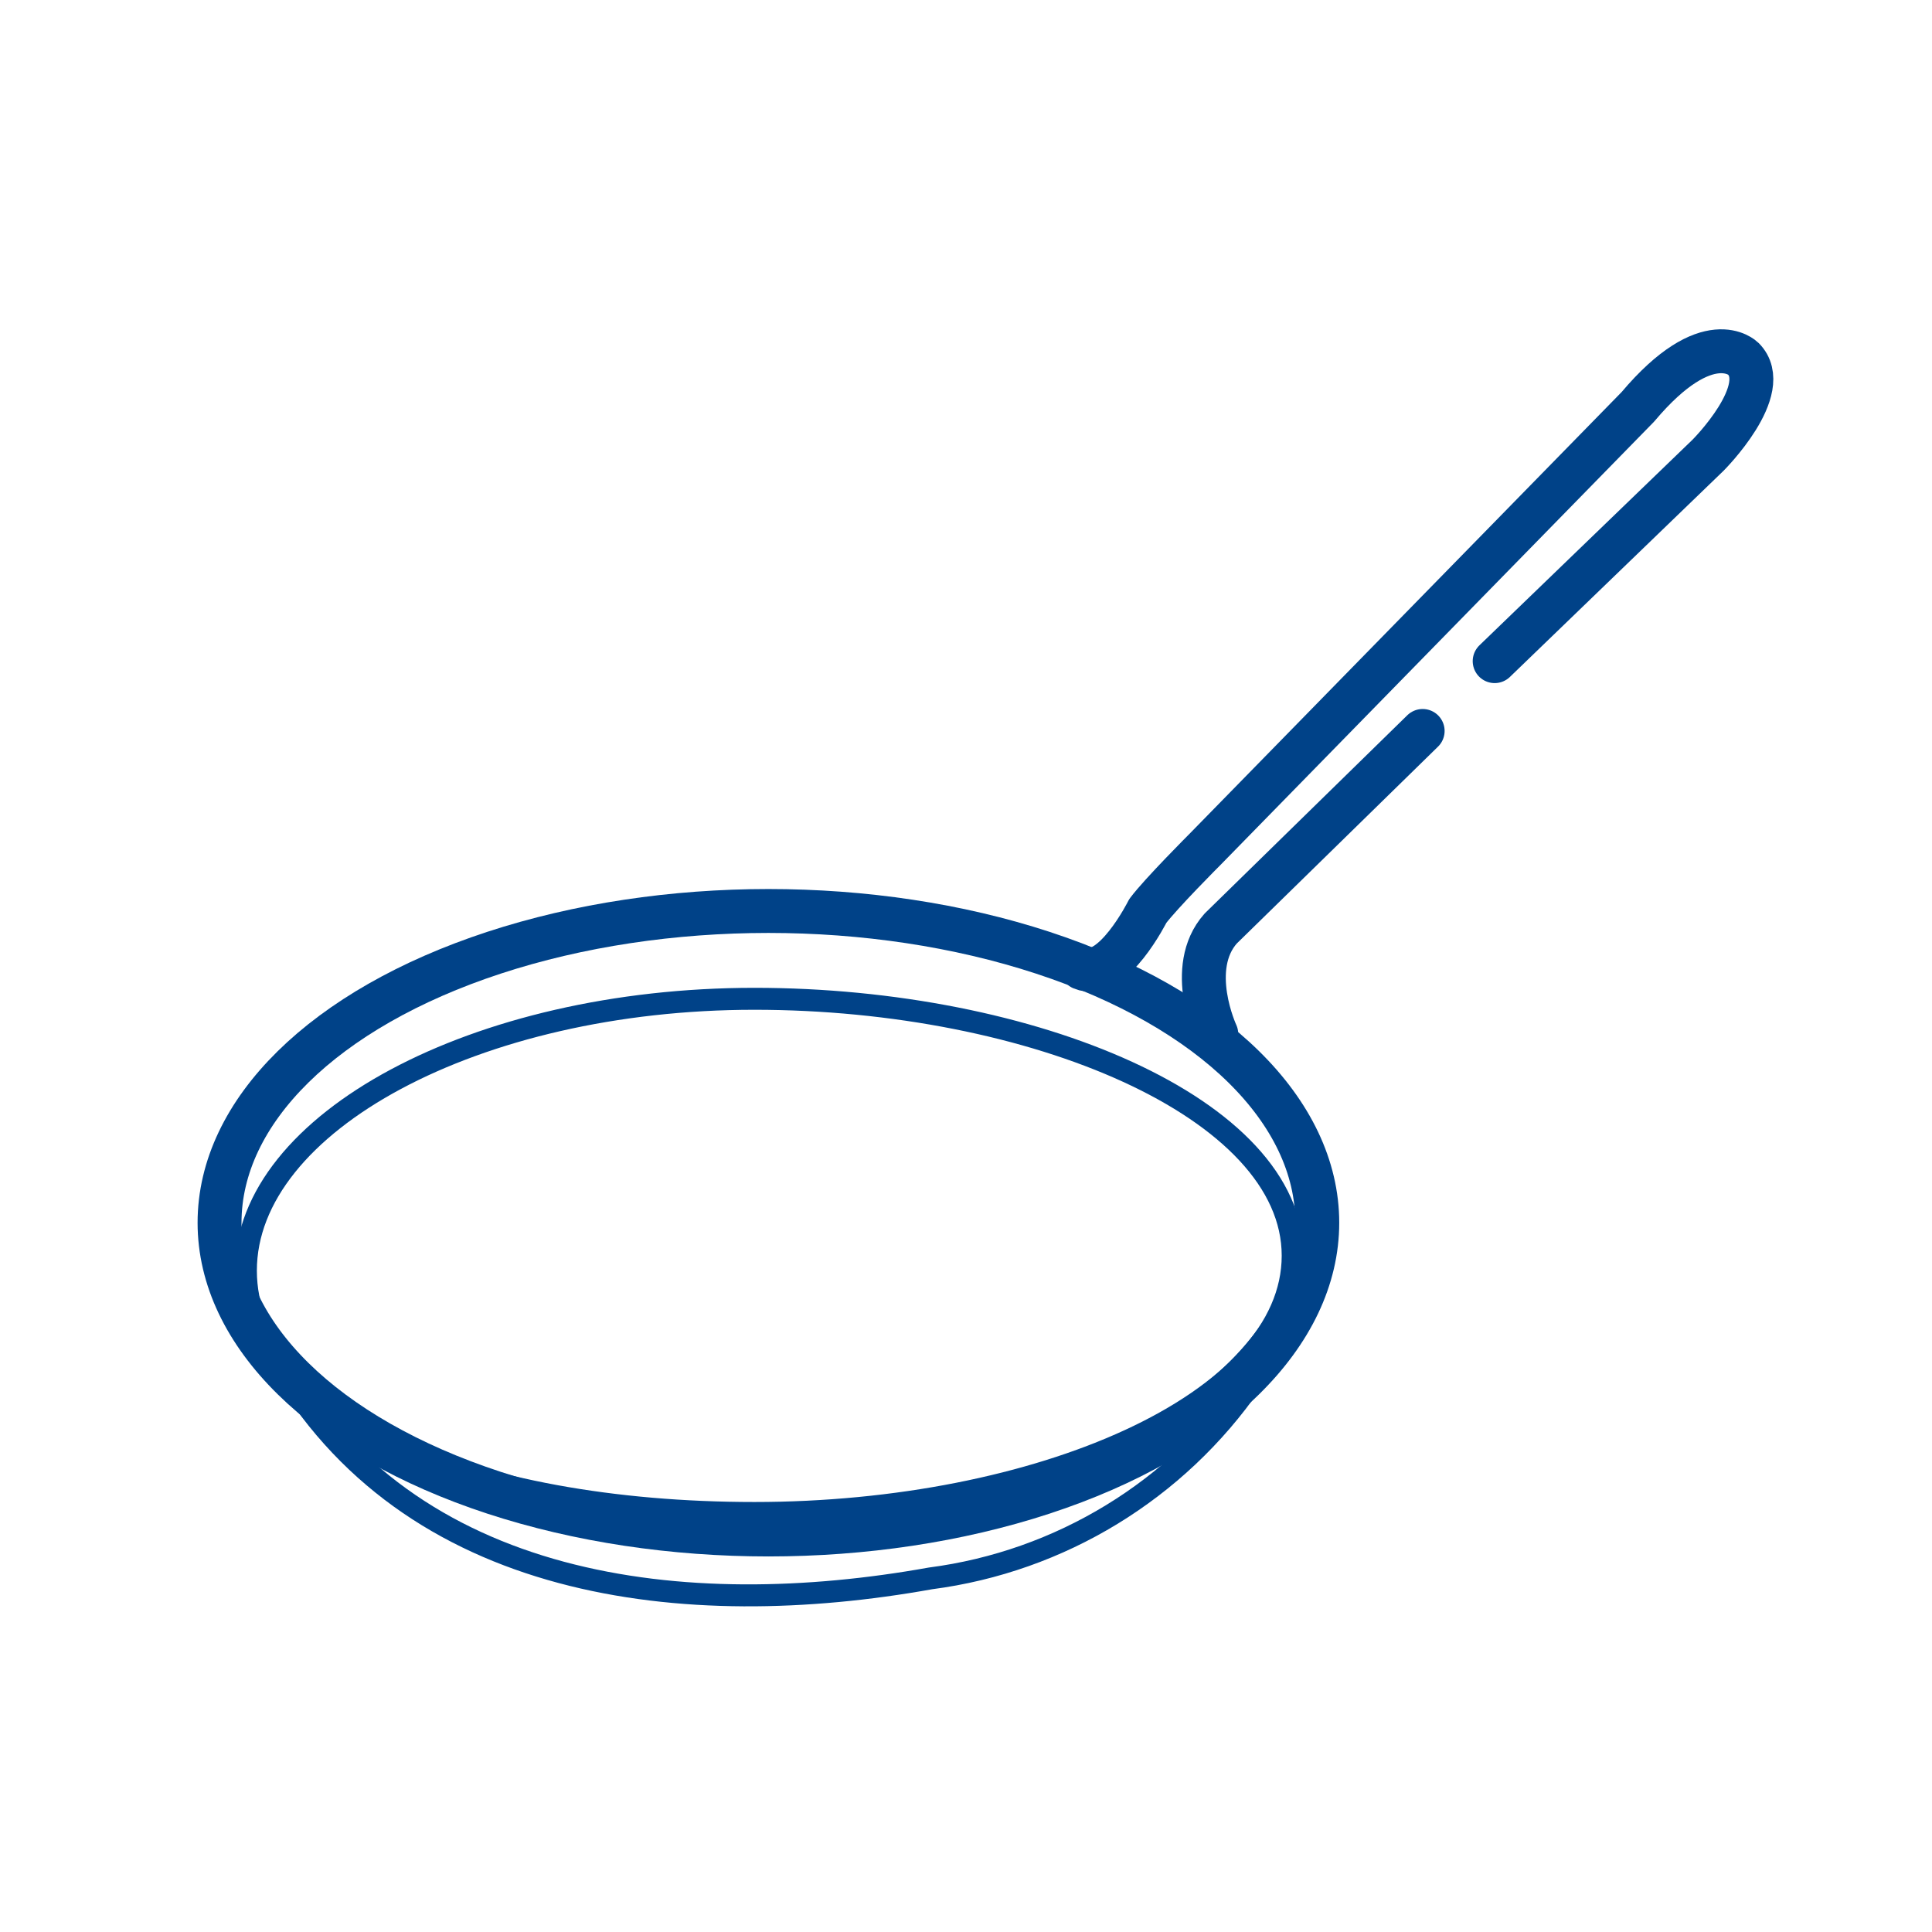 <?xml version="1.0" encoding="UTF-8"?>
<svg viewBox="0 0 44 44" version="1.1" xmlns="http://www.w3.org/2000/svg" xmlns:xlink="http://www.w3.org/1999/xlink">
    <title>Crepe_pan</title>
    <g id="Crepe_pan" stroke="none" stroke-width="1" fill="none" fill-rule="evenodd">
        <rect fill="#FFFFFF" opacity="0" x="0" y="0" width="44" height="44"></rect>
        <g id="Crepe_pan">
            <rect id="Rectangle" fill-opacity="0" fill="#FFFFFF" x="0" y="0" width="44" height="44"></rect>
            <ellipse id="Oval" stroke="#004288" stroke-linecap="round" stroke-linejoin="round" cx="17.5" cy="27.847" rx="12.5" ry="7.1"></ellipse>
            <path d="M6.3,30.947 C9.3,36.247 15.62,36.947 21.19,35.947 C24.148,35.562 26.804,33.941 28.5,31.487" id="Path" stroke="#004288" stroke-width="0.5" stroke-linecap="round" stroke-linejoin="round"></path>
            <path d="M29.44,28.597 C29.44,31.967 23.64,34.457 17.18,34.457 C10.72,34.457 5.6,32.307 5.6,28.937 C5.6,25.567 10.85,22.747 17.18,22.747 C23.51,22.747 29.44,25.237 29.44,28.597 Z" id="Path" stroke="#004288" stroke-width="0.5" stroke-linecap="round" stroke-linejoin="round"></path>
            <path d="M34.04,15.057 L38.9,10.367 C38.9,10.367 40.4,8.867 39.7,8.167 C39.7,8.167 38.9,7.367 37.3,9.267 L27.44,19.347 C27.44,19.347 26.44,20.347 26.14,20.747 C26.14,20.747 25.34,22.347 24.64,22.047" id="Path" stroke="#004288" stroke-linecap="round" stroke-linejoin="round"></path>
            <path d="M27.7,23.547 C27.7,23.547 27,22.047 27.8,21.147 L32.4,16.647" id="Path" stroke="#004288" stroke-linecap="round" stroke-linejoin="round"></path>
        </g>
    </g>
</svg>